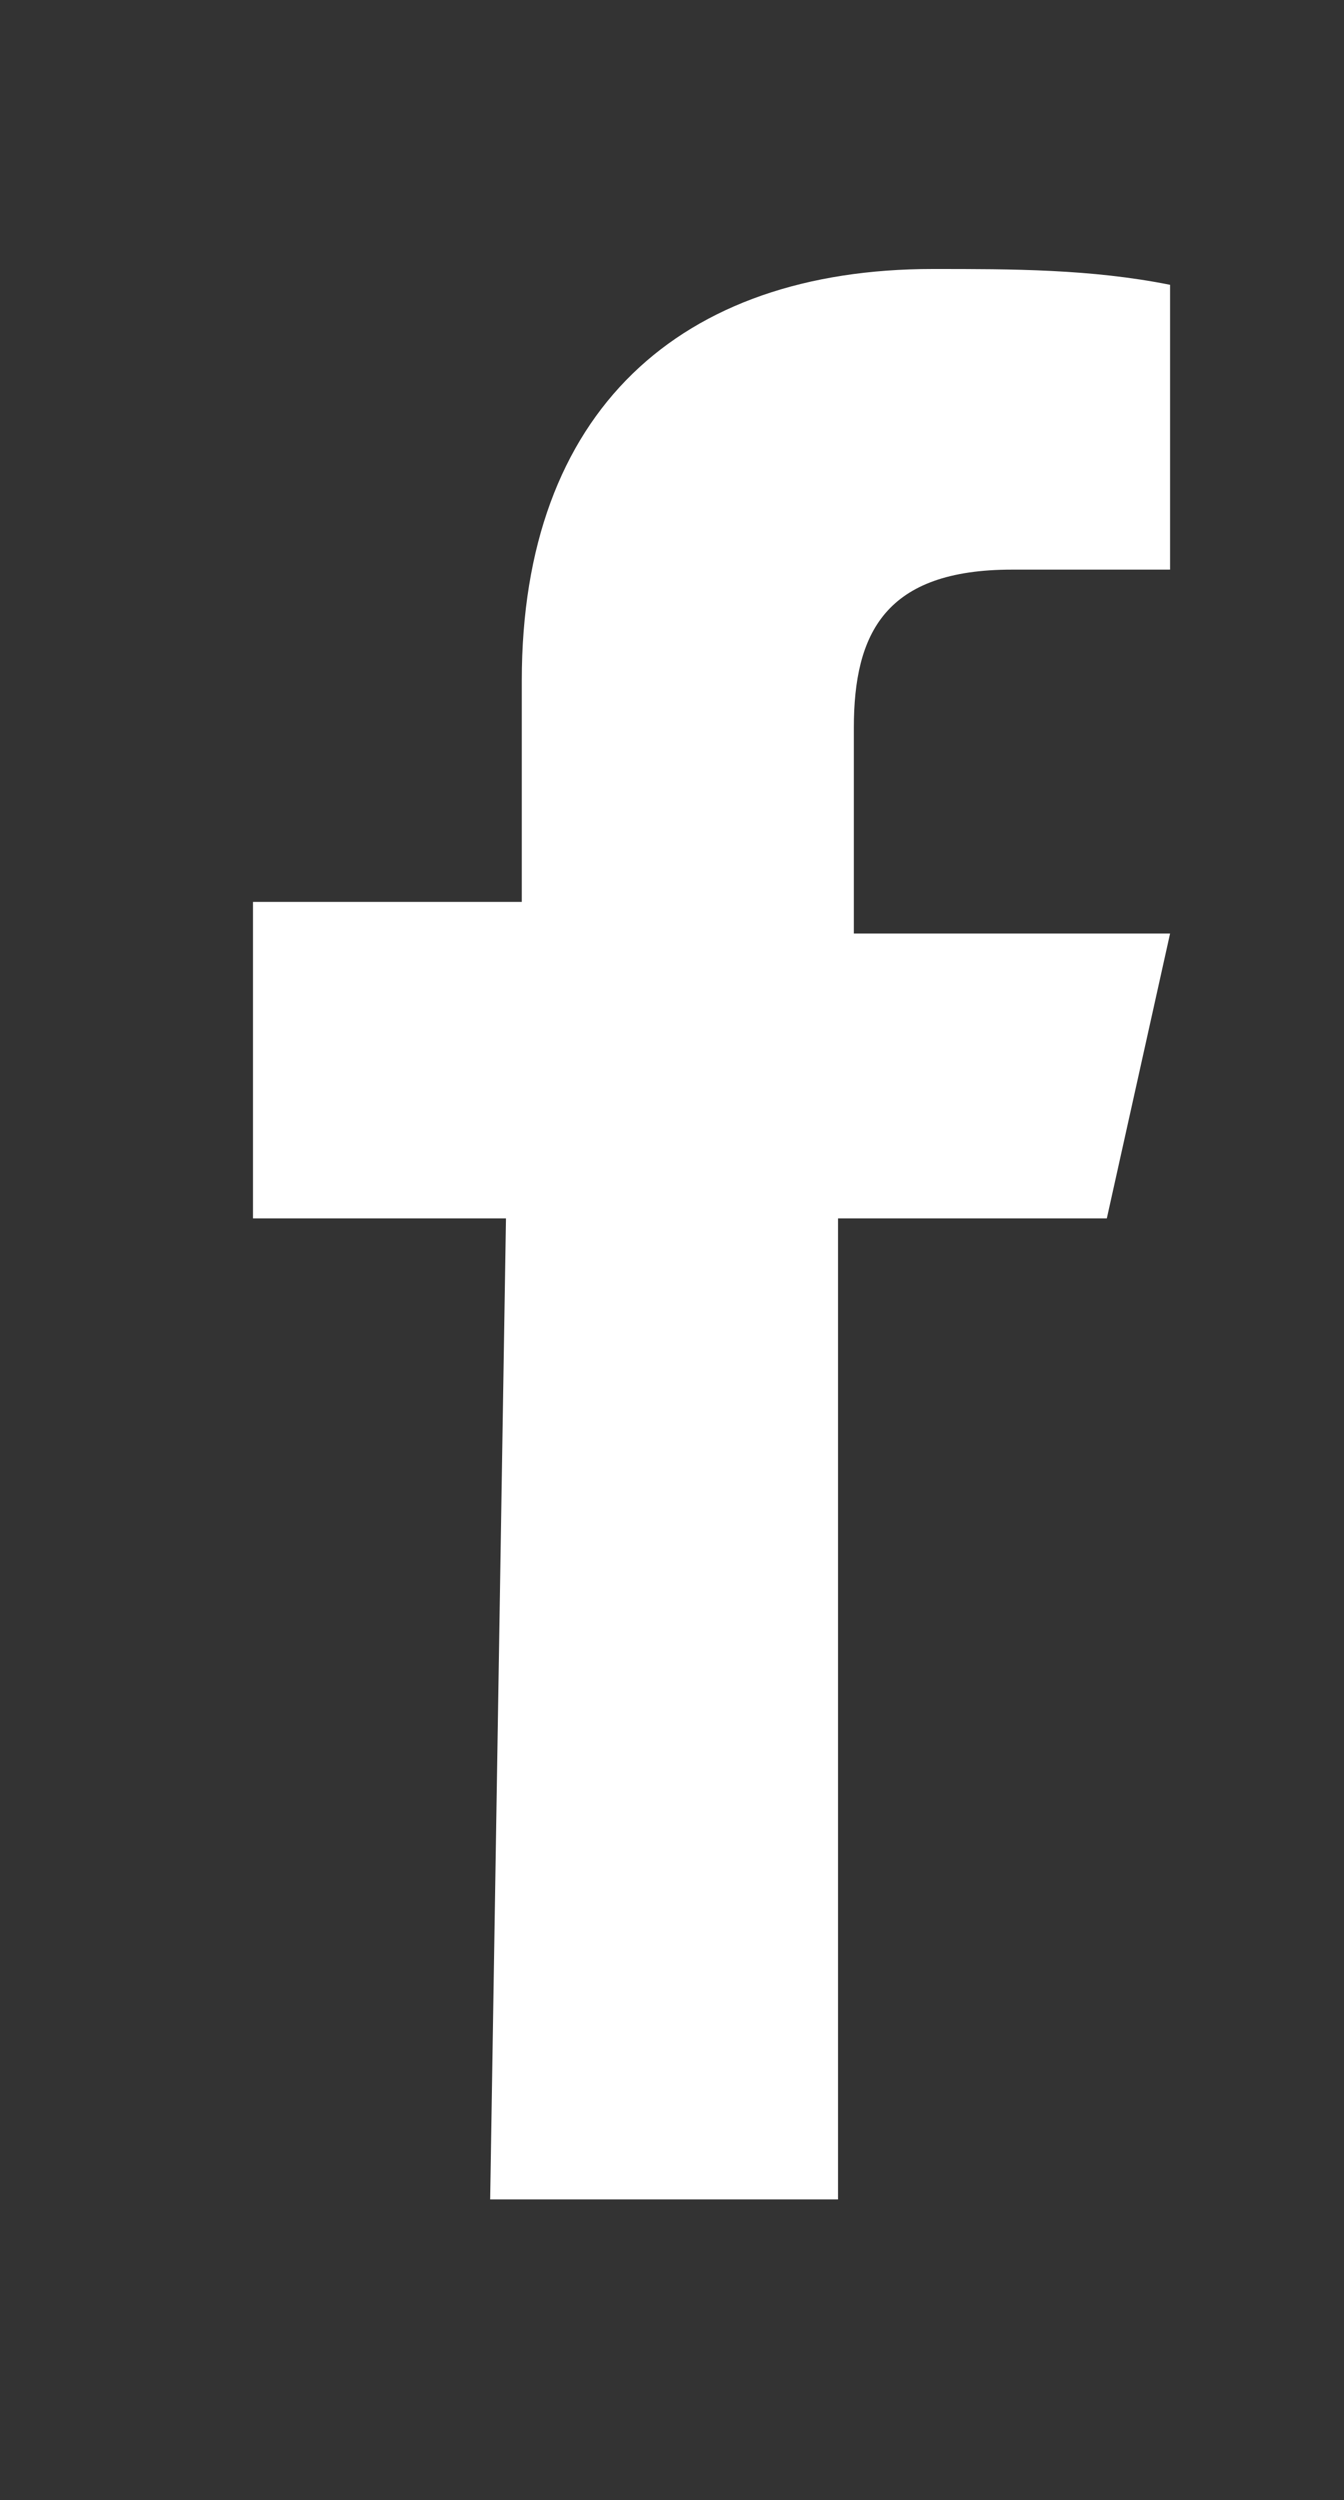 <?xml version="1.0" encoding="utf-8"?>
<!-- Generator: Adobe Illustrator 24.3.0, SVG Export Plug-In . SVG Version: 6.00 Build 0)  -->
<svg version="1.1" id="Layer_1" xmlns="http://www.w3.org/2000/svg" xmlns:xlink="http://www.w3.org/1999/xlink" x="0px" y="0px"
	 viewBox="0 0 8.5 15.8" style="enable-background:new 0 0 8.5 15.8;" xml:space="preserve">
<rect x="0" y="0" width="8.5" height="15.8" fill="#333333" stroke="none"/>
<style type="text/css">
	.st0{fill:#FFFFFF;}
</style>
<desc>Created with Sketch.</desc>
<g id="FOOTER" transform="translate(-986, -185)">
	<g id="RIGHT">
		<g transform="translate(585, 99)">
			<g id="Coluna-Icones" transform="translate(341, 86)">
				<g id="Facebook_footer" transform="translate(60, 0)">
					<path class="st0" d="M3.1,13.9c0,0,0.1-6.2,0.1-6.2H1.6v-2h1.7V4.3c0-1.7,1-2.6,2.6-2.6c0.5,0,1,0,1.5,0.1v1.8h-1
						c-0.8,0-1,0.4-1,1v1.3h2L7,7.7H5.3v6.2H3.1z"/>
				</g>
			</g>
		</g>
	</g>
</g>
</svg>
